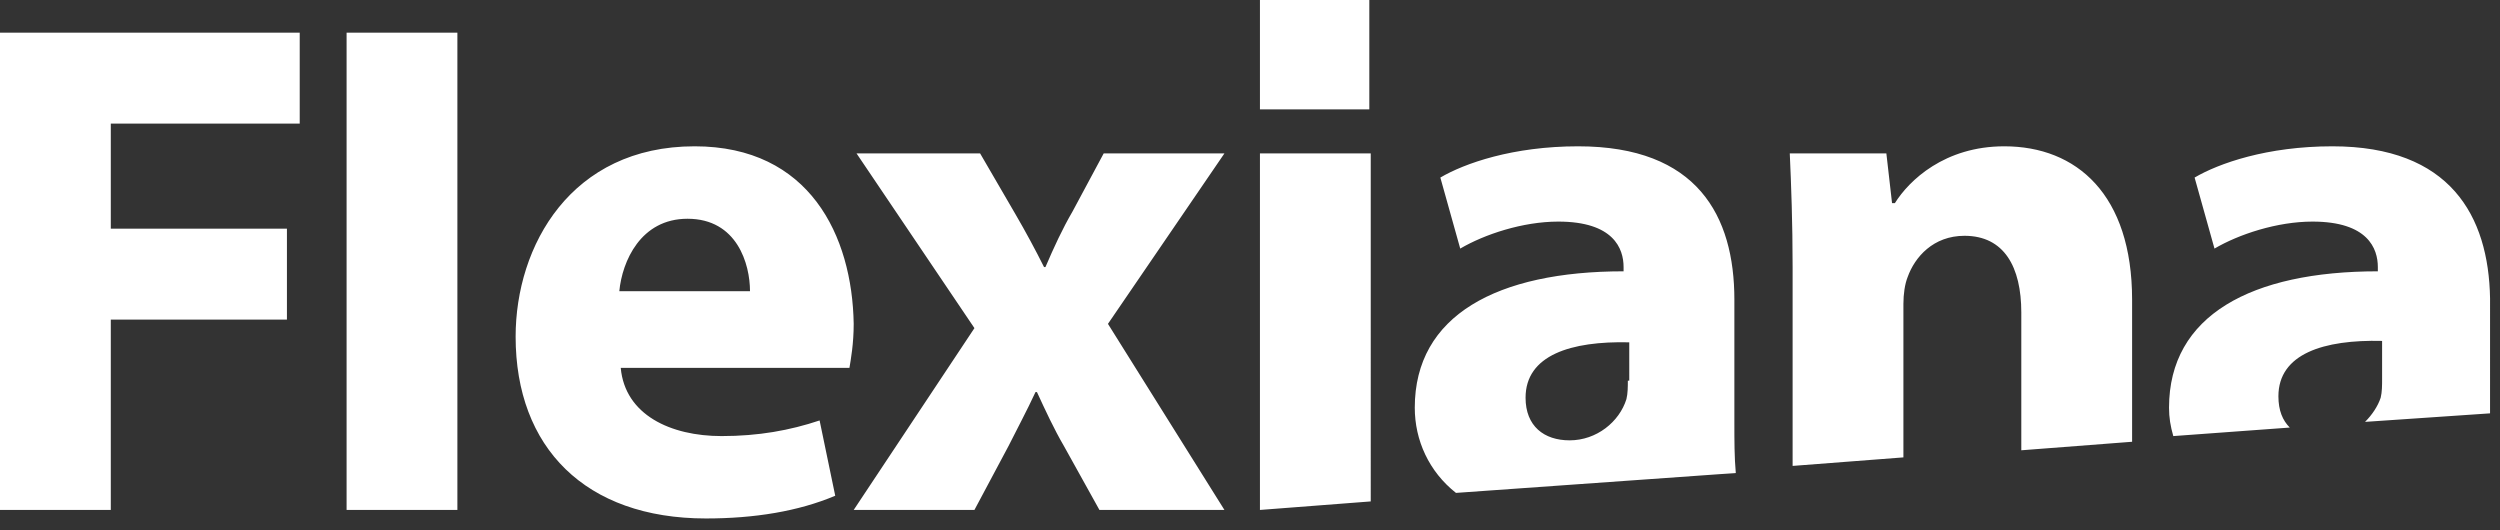 <svg viewBox="0 0 132 28" xmlns="http://www.w3.org/2000/svg" fill-rule="evenodd" clip-rule="evenodd" stroke-linejoin="round" stroke-miterlimit="1.414"><rect x="0" y="0" width="132" height="28" fill="#333333" stroke="none"/><path d="M0 26.925h5.85v-10.05h9.3v-4.8h-9.3v-5.55h9.975v-4.8H0v25.2z" fill="#fff" fill-rule="nonzero"/><path fill="#fff" d="M18.3 1.725h5.85v25.2H18.3z"/><path d="M36.675 7.725c-6.525 0-9.45 5.25-9.45 10.05 0 5.85 3.675 9.6 10.05 9.6 2.55 0 4.875-.375 6.825-1.2l-.825-3.975c-1.575.525-3.225.825-5.175.825-2.7 0-5.1-1.125-5.325-3.6H44.85c.075-.45.225-1.275.225-2.325-.075-4.65-2.325-9.375-8.4-9.375zm-3.975 7.65c.15-1.575 1.125-3.825 3.6-3.825 2.625 0 3.3 2.4 3.3 3.825h-6.9zM64.65 8.1h-6.375l-1.65 3.075c-.525.9-.975 1.875-1.425 2.925h-.075c-.45-.9-.975-1.875-1.5-2.775L51.75 8.1h-6.525l6.225 9.225-6.375 9.6h6.375l1.8-3.375c.45-.9.975-1.875 1.425-2.85h.075c.45.975.9 1.95 1.425 2.85l1.875 3.375h6.6L58.5 17.1l6.15-9zm1.875 18.825l5.85-.45V8.1h-5.85v18.825zm25.05-11.1c0-4.425-1.95-8.1-8.25-8.1-3.45 0-6 .9-7.275 1.65l1.05 3.75c1.275-.75 3.3-1.425 5.175-1.425 2.925 0 3.45 1.425 3.45 2.4v.225c-6.675 0-11.025 2.325-11.025 7.2 0 1.725.75 3.375 2.175 4.5l14.775-1.05c-.075-.825-.075-1.725-.075-2.625v-6.525zM85.95 20.1c0 .3 0 .675-.075.975-.375 1.2-1.575 2.175-3 2.175-1.35 0-2.325-.75-2.325-2.25 0-2.25 2.4-3 5.475-2.925V20.1h-.075zm19.875-12.375c-3.15 0-5.025 1.8-5.775 3h-.15L99.6 8.1h-5.1c.075 1.65.15 3.675.15 6v10.5l5.85-.45v-8.1c0-.525.075-1.05.225-1.425.375-1.05 1.35-2.175 3-2.175 2.1 0 3 1.65 3 4.05v7.275l5.85-.45v-7.5c0-5.55-2.925-8.1-6.75-8.1zm17.325 0c-3.45 0-6 .9-7.275 1.65l1.05 3.75c1.275-.75 3.3-1.425 5.175-1.425 2.925 0 3.45 1.425 3.45 2.4v.225c-6.675 0-11.025 2.325-11.025 7.2 0 .525.075.975.225 1.5l6.15-.45c-.375-.375-.6-.9-.6-1.65 0-2.25 2.4-3 5.475-2.925v2.025c0 .3 0 .675-.075.975-.15.45-.45.9-.825 1.275l6.6-.45V15.75c-.075-4.35-2.1-8.025-8.325-8.025z" fill="#fff" fill-rule="nonzero"/><path fill="#fff" d="M66.525 0H72.3v5.775h-5.775z"/></svg>
